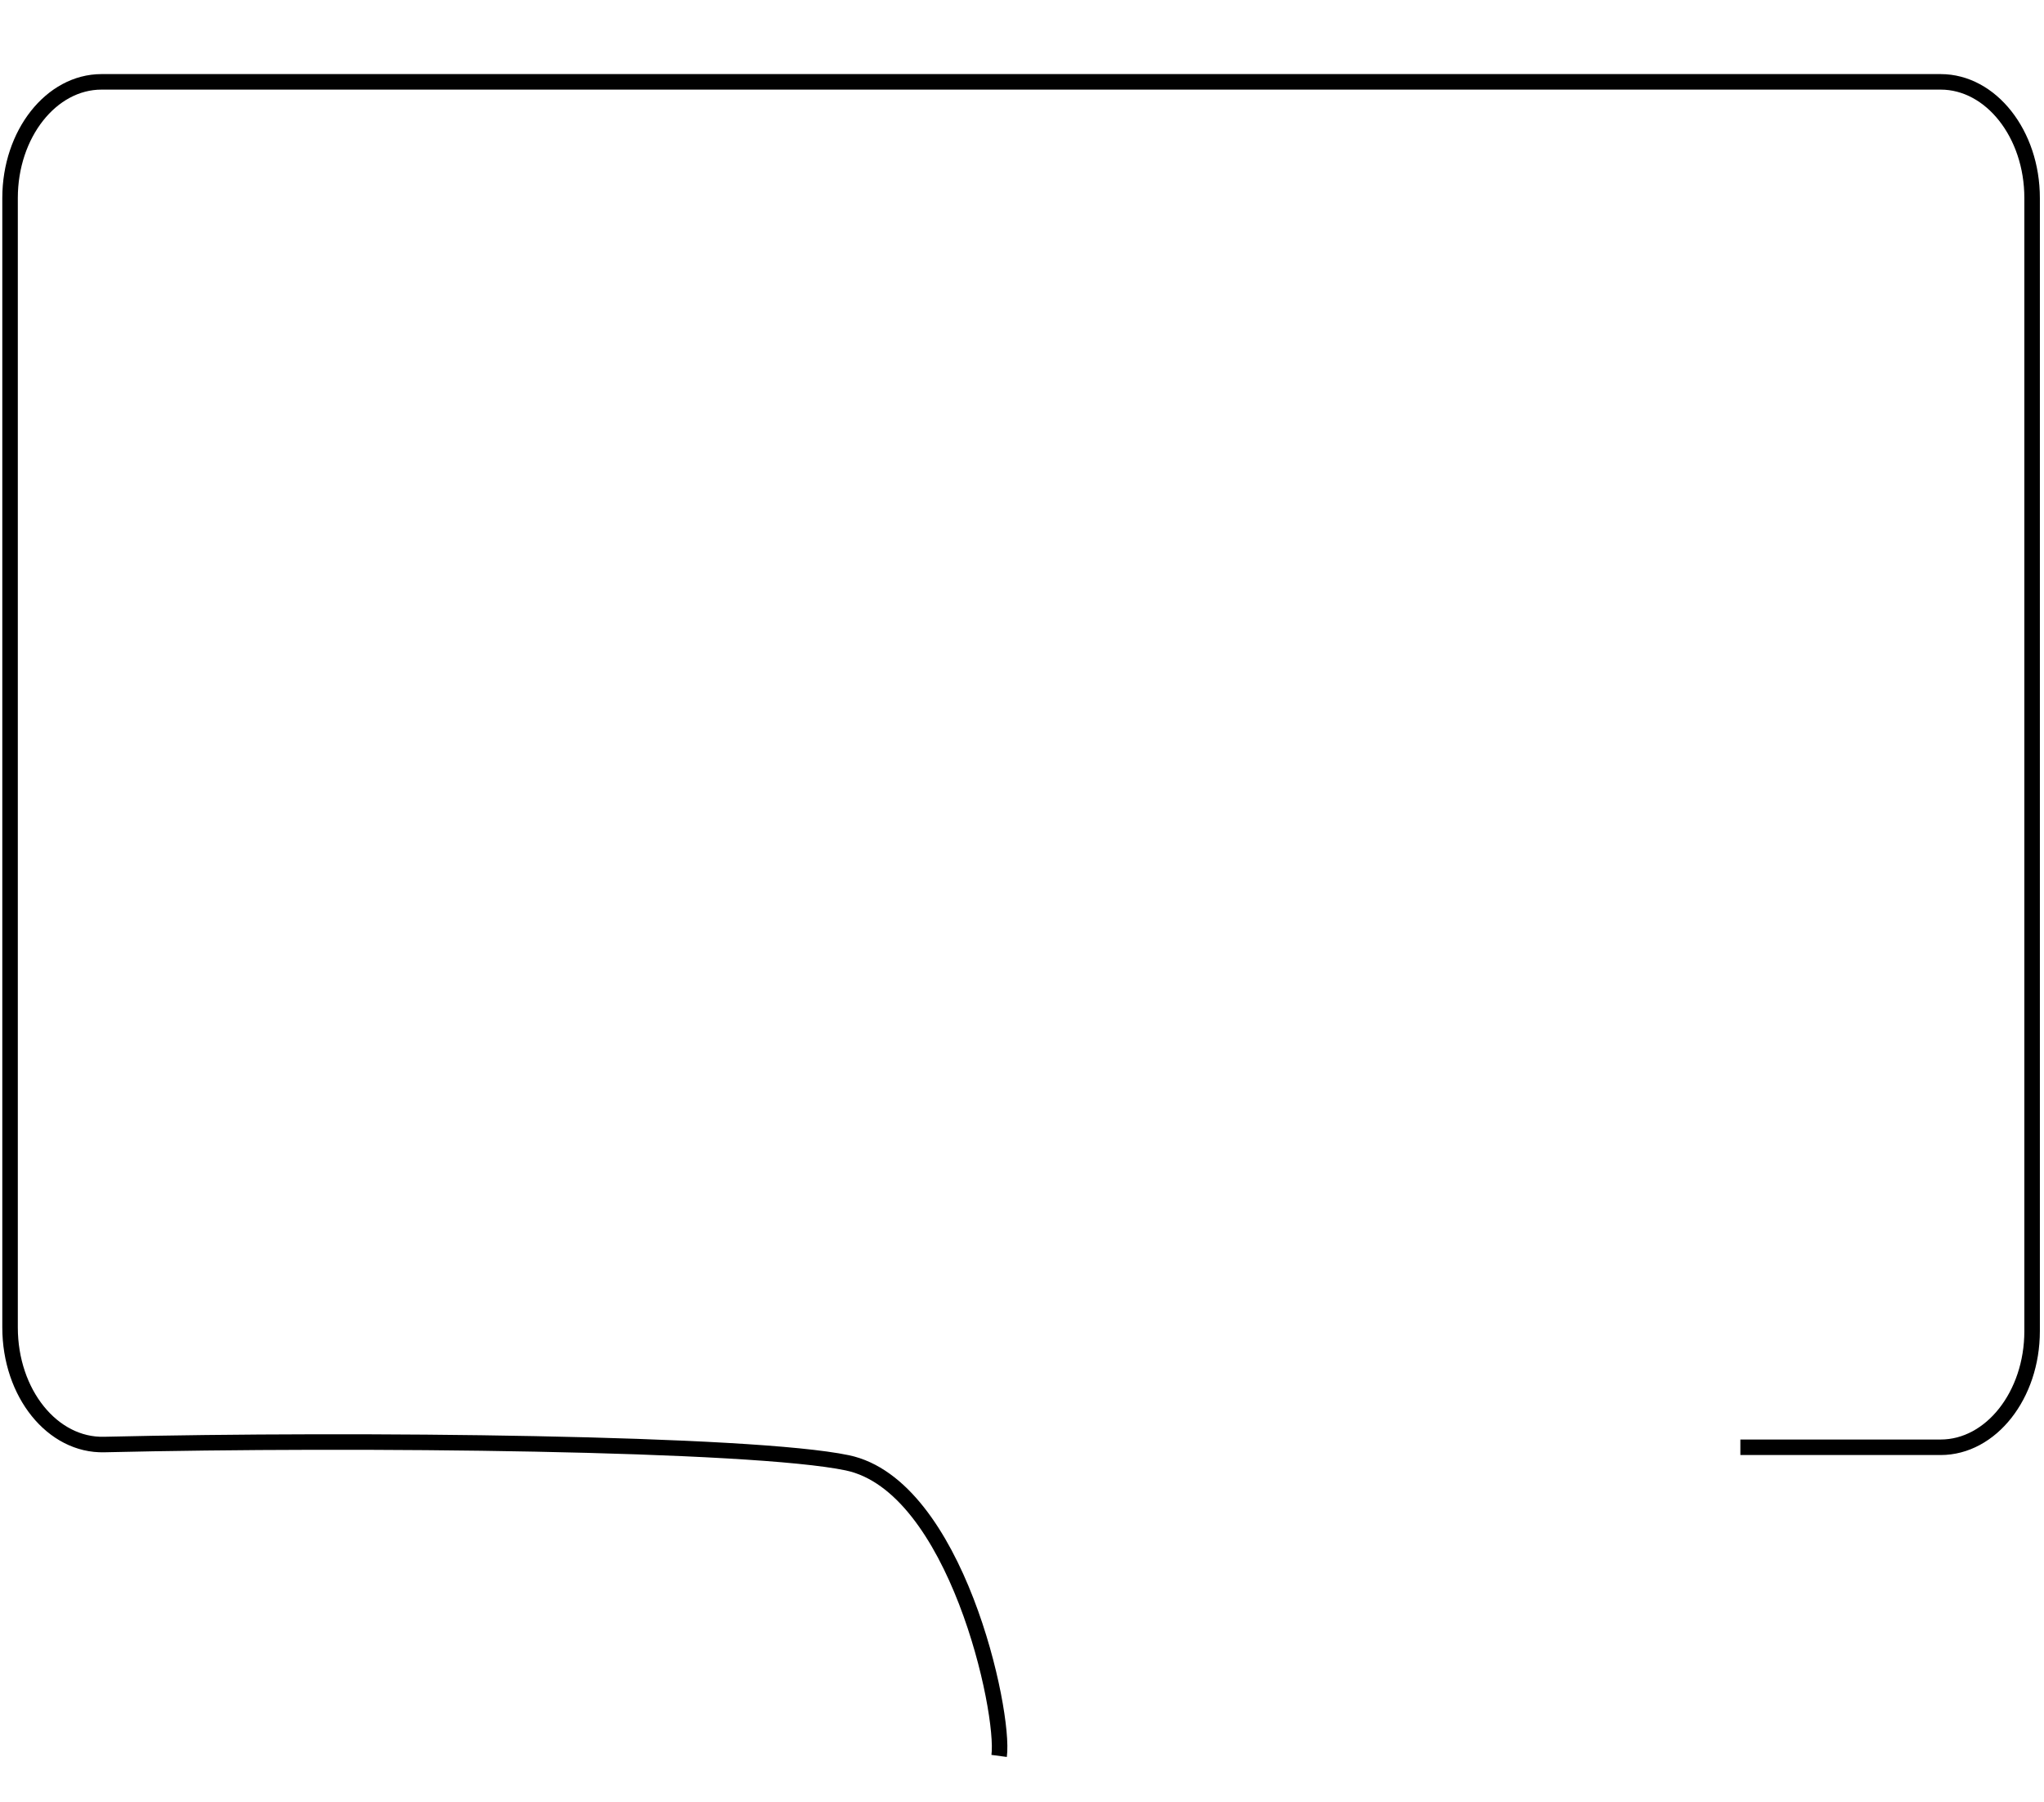 <?xml version="1.0" encoding="UTF-8"?> <svg xmlns="http://www.w3.org/2000/svg" xmlns:xlink="http://www.w3.org/1999/xlink" version="1.1" id="Слой_1" x="0px" y="0px" viewBox="0 0 447 394" style="enable-background:new 0 0 447 394;" xml:space="preserve"> <style type="text/css"> .st0{fill:none;stroke:#000000;stroke-width:3.394;} </style> <path class="st0" d="M218.5,384c1.3-9.7-9.4-59.1-33.2-64.1c-21-4.4-106.8-5.3-162.5-4c-11.3,0.3-20.6-11.2-20.6-25.6v-247 c0-14,9-25.4,20-25.4h402.2c11,0,20,11.4,20,25.4v247.8c0,14-9,25.4-20,25.4h-43.8"></path> </svg> 